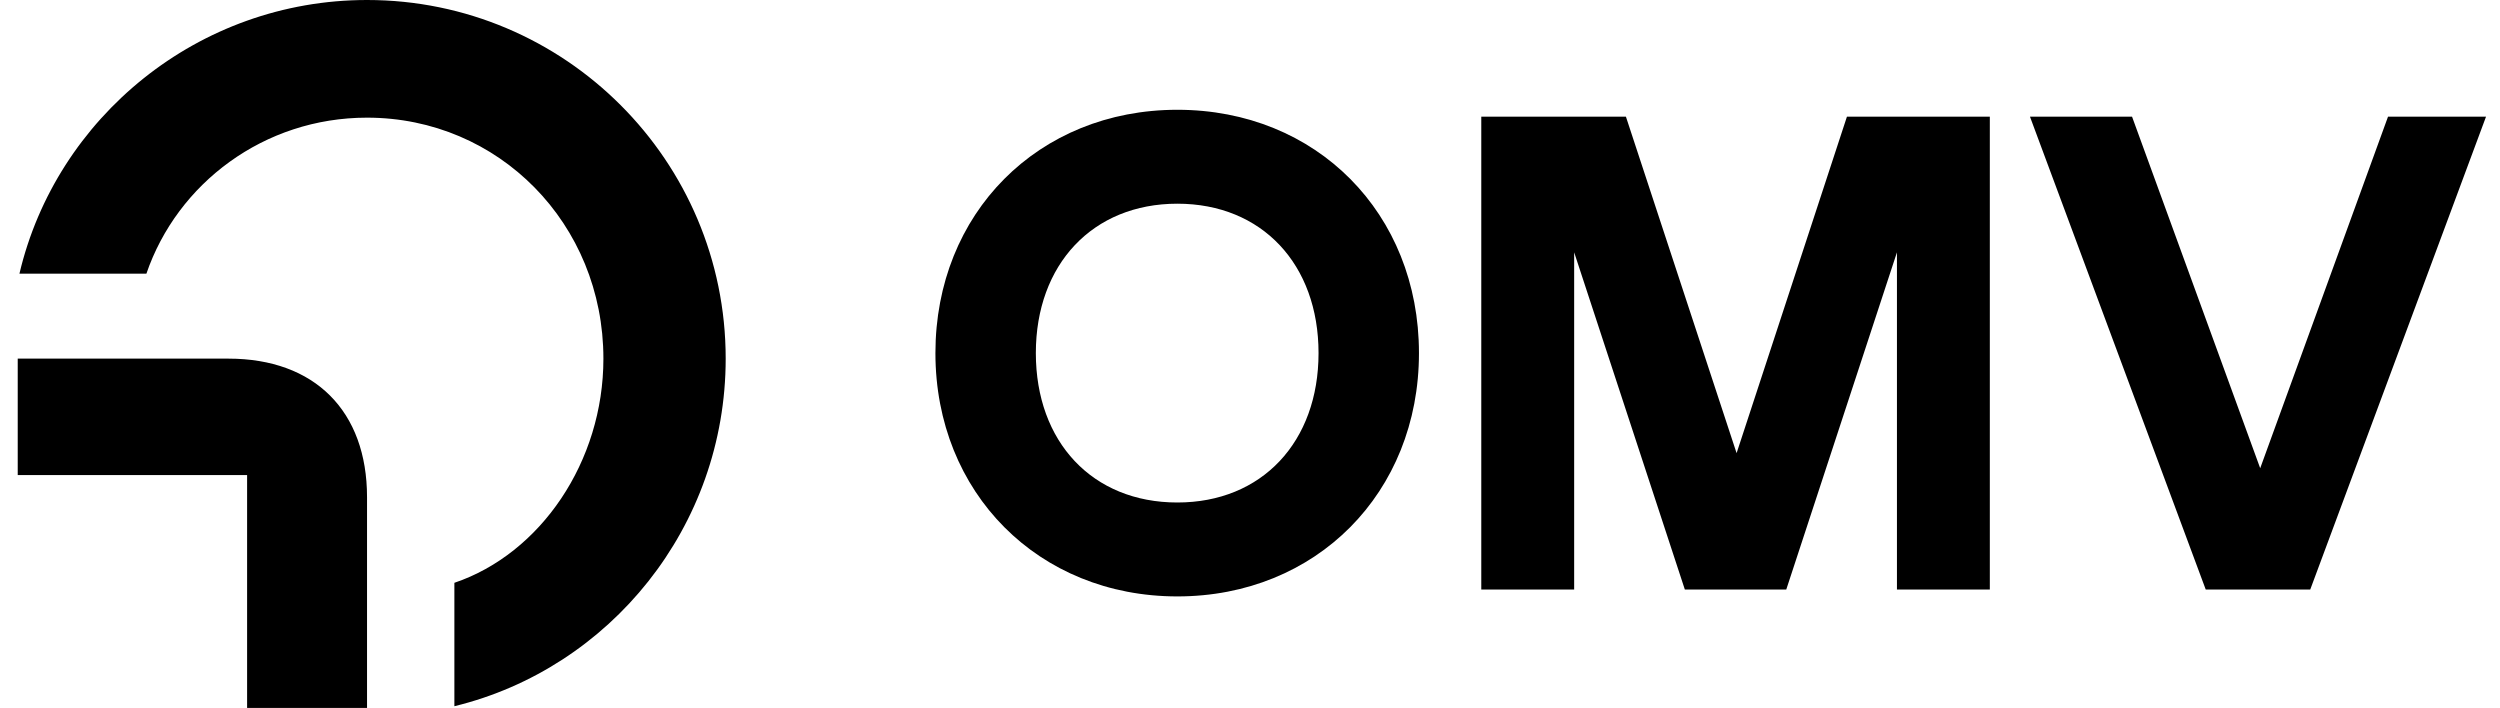 <svg width="113" height="32" viewBox="0 0 113 32" fill="none" xmlns="http://www.w3.org/2000/svg">
<path d="M11.169 21.473H0.801V16.21H10.327C14.222 16.21 16.59 18.578 16.59 22.474V32H11.169V21.473ZM0.879 12.368C2.538 5.315 8.958 0 16.59 0C25.537 0 32.801 7.263 32.801 16.21C32.801 23.816 27.564 30.21 20.538 31.921V26.343C24.433 25.026 27.274 20.869 27.274 16.212C27.274 10.107 22.538 5.318 16.59 5.318C11.932 5.318 8.012 8.291 6.617 12.37H0.879V12.368Z" fill="black"/>
<path d="M42.281 15.96C42.281 9.641 46.927 4.962 53.216 4.962C59.506 4.962 64.137 9.64 64.137 15.96C64.137 22.28 59.49 26.958 53.216 26.958C46.943 26.958 42.281 22.28 42.281 15.96ZM53.216 22.713C57.042 22.713 59.598 19.972 59.598 15.96C59.598 11.948 57.042 9.207 53.216 9.207C49.39 9.207 46.82 11.948 46.82 15.96C46.82 19.972 49.375 22.713 53.216 22.713ZM73.491 5.272L78.494 20.482L83.482 5.272H89.94V26.647H85.742V11.405L80.739 26.647H76.155L71.152 11.405V26.647H66.954V5.272H73.491ZM91.753 5.272H96.368L102.161 21.164L107.939 5.272H112.369L104.423 26.647H99.699L91.754 5.272H91.753Z" fill="black"/>
</svg>
